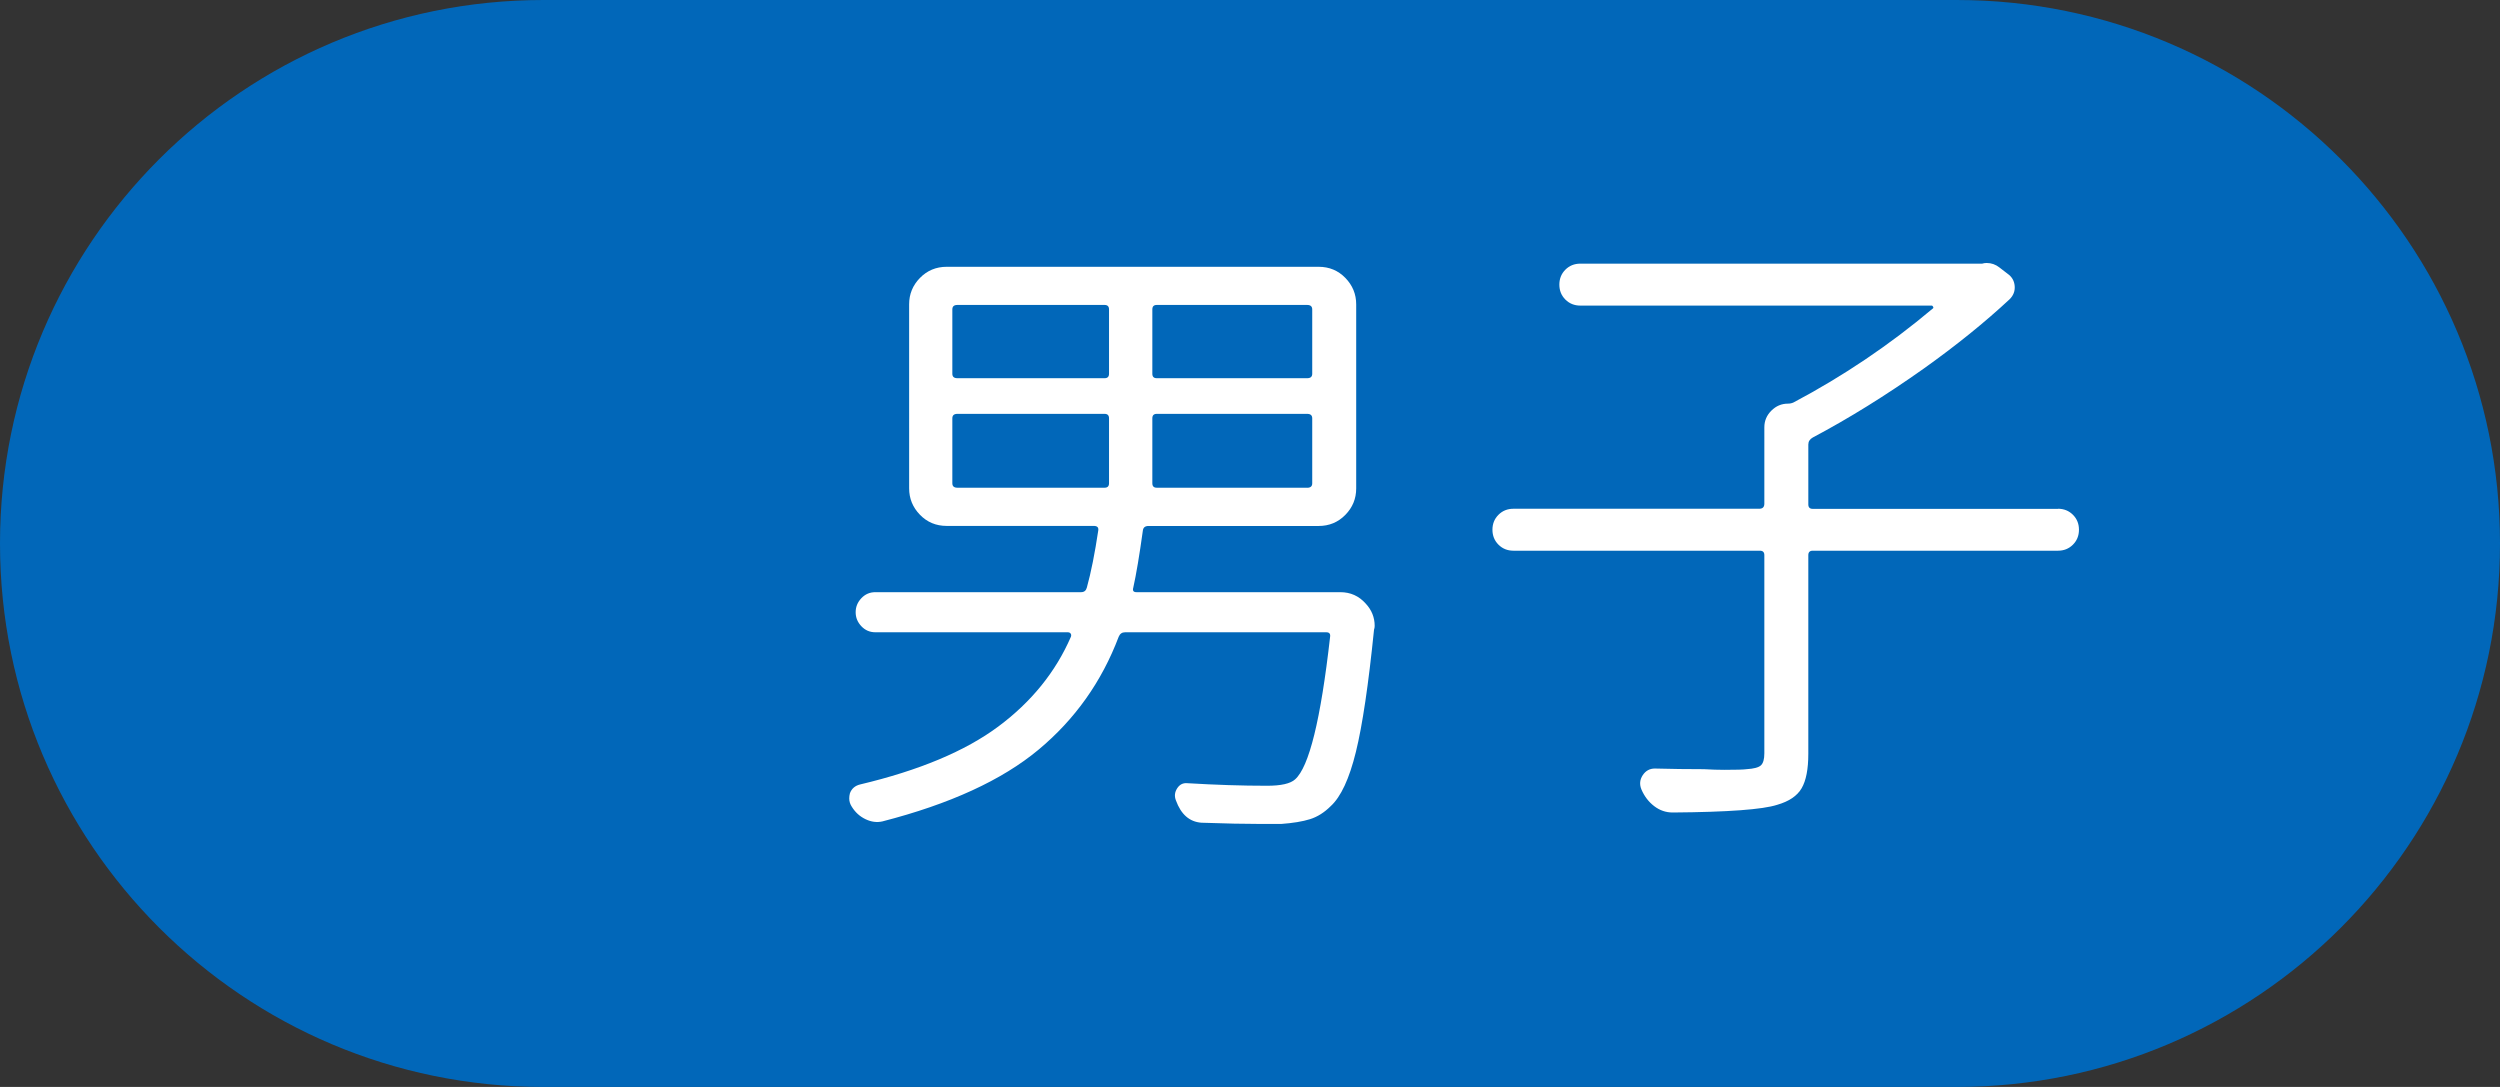 <?xml version="1.0" encoding="utf-8"?>
<!-- Generator: Adobe Illustrator 15.0.0, SVG Export Plug-In  -->
<!DOCTYPE svg PUBLIC "-//W3C//DTD SVG 1.1//EN" "http://www.w3.org/Graphics/SVG/1.1/DTD/svg11.dtd">
<svg version="1.1"
	 xmlns="http://www.w3.org/2000/svg" xmlns:xlink="http://www.w3.org/1999/xlink" xmlns:a="http://ns.adobe.com/AdobeSVGViewerExtensions/3.0/"
	 x="0px" y="0px" width="46px" height="20px" viewBox="0 0 46 20" enable-background="new 0 0 46 20" xml:space="preserve">
<rect x="0" y="0" width="46" height="20" fill="#333333" stroke="none"/>
<defs>
</defs>
<path fill="#0167B9" d="M46,10c0,5.522-4.477,10-10,10H10C4.477,20,0,15.522,0,10l0,0C0,4.477,4.477,0,10,0h26
	C41.523,0,46,4.477,46,10L46,10z"/>
<path fill="#FFFFFF" d="M20.852,10.814c-0.016,0.055,0.004,0.082,0.059,0.082h3.75c0.188,0,0.344,0.07,0.469,0.211
	c0.109,0.117,0.164,0.254,0.164,0.41c0,0.023-0.004,0.047-0.012,0.07c-0.102,1.008-0.213,1.758-0.334,2.25s-0.275,0.824-0.463,0.996
	c-0.117,0.117-0.244,0.197-0.381,0.24s-0.314,0.072-0.533,0.088c-0.102,0-0.219,0-0.352,0c-0.305,0-0.676-0.008-1.113-0.023
	c-0.219-0.016-0.375-0.152-0.469-0.41c-0.031-0.078-0.023-0.152,0.023-0.223s0.109-0.102,0.188-0.094
	c0.516,0.031,1.004,0.047,1.465,0.047c0.258,0,0.43-0.039,0.516-0.117c0.258-0.227,0.473-1.102,0.645-2.625
	c0.008-0.055-0.016-0.082-0.07-0.082h-3.703c-0.055,0-0.094,0.027-0.117,0.082c-0.313,0.828-0.805,1.521-1.477,2.08
	s-1.629,0.998-2.871,1.318c-0.102,0.023-0.205,0.01-0.311-0.041s-0.189-0.127-0.252-0.229c-0.031-0.047-0.047-0.098-0.047-0.152
	c0-0.031,0.004-0.063,0.012-0.094c0.031-0.086,0.094-0.141,0.188-0.164c1.086-0.258,1.934-0.613,2.543-1.066
	s1.055-1.004,1.336-1.652c0.008-0.023,0.006-0.043-0.006-0.059s-0.029-0.023-0.053-0.023h-3.539c-0.102,0-0.188-0.037-0.258-0.111
	s-0.105-0.16-0.105-0.258s0.035-0.184,0.105-0.258s0.156-0.111,0.258-0.111h3.785c0.055,0,0.09-0.027,0.105-0.082
	c0.078-0.281,0.148-0.633,0.211-1.055c0.008-0.055-0.02-0.082-0.082-0.082h-2.707c-0.195,0-0.359-0.068-0.492-0.205
	s-0.199-0.299-0.199-0.486V5.6c0-0.188,0.066-0.35,0.199-0.486s0.297-0.205,0.492-0.205h6.844c0.195,0,0.359,0.068,0.492,0.205
	s0.199,0.299,0.199,0.486v3.387c0,0.188-0.066,0.35-0.199,0.486s-0.297,0.205-0.492,0.205h-3.129c-0.063,0-0.098,0.027-0.105,0.082
	C20.965,10.221,20.906,10.572,20.852,10.814z M17.617,5.611c-0.063,0-0.094,0.027-0.094,0.082v1.184
	c0,0.055,0.031,0.082,0.094,0.082h2.707c0.055,0,0.082-0.027,0.082-0.082V5.693c0-0.055-0.027-0.082-0.082-0.082H17.617z
	 M17.617,7.615c-0.063,0-0.094,0.027-0.094,0.082v1.195c0,0.055,0.031,0.082,0.094,0.082h2.707c0.055,0,0.082-0.027,0.082-0.082
	V7.697c0-0.055-0.027-0.082-0.082-0.082H17.617z M24.051,6.959c0.063,0,0.094-0.027,0.094-0.082V5.693
	c0-0.055-0.031-0.082-0.094-0.082h-2.766c-0.055,0-0.082,0.027-0.082,0.082v1.184c0,0.055,0.027,0.082,0.082,0.082H24.051z
	 M24.051,8.975c0.063,0,0.094-0.027,0.094-0.082V7.697c0-0.055-0.031-0.082-0.094-0.082h-2.766c-0.055,0-0.082,0.027-0.082,0.082
	v1.195c0,0.055,0.027,0.082,0.082,0.082H24.051z"/>
<path fill="#FFFFFF" d="M37.867,9.361c0.109,0,0.201,0.037,0.275,0.111s0.111,0.166,0.111,0.275s-0.037,0.201-0.111,0.275
	s-0.166,0.111-0.275,0.111h-4.512c-0.055,0-0.082,0.027-0.082,0.082v3.656c0,0.281-0.041,0.492-0.123,0.633
	s-0.232,0.242-0.451,0.305c-0.266,0.086-0.902,0.133-1.91,0.141h-0.012c-0.125,0-0.238-0.039-0.34-0.117s-0.18-0.18-0.234-0.305
	c-0.039-0.094-0.031-0.182,0.023-0.264s0.129-0.123,0.223-0.123c0.305,0.008,0.605,0.012,0.902,0.012
	c0.141,0.008,0.266,0.012,0.375,0.012c0.219,0,0.355-0.004,0.41-0.012c0.133-0.008,0.221-0.031,0.264-0.07s0.064-0.113,0.064-0.223
	v-3.645c0-0.055-0.027-0.082-0.082-0.082h-4.535c-0.109,0-0.201-0.037-0.275-0.111s-0.111-0.166-0.111-0.275
	s0.037-0.201,0.111-0.275s0.166-0.111,0.275-0.111h4.523c0.063,0,0.094-0.031,0.094-0.094V7.861c0-0.117,0.043-0.219,0.129-0.305
	s0.188-0.129,0.305-0.129c0.039,0,0.074-0.008,0.105-0.023c0.914-0.484,1.766-1.059,2.555-1.723c0.016-0.008,0.02-0.02,0.012-0.035
	s-0.016-0.023-0.023-0.023h-6.469c-0.109,0-0.201-0.037-0.275-0.111s-0.111-0.166-0.111-0.275s0.037-0.201,0.111-0.275
	s0.166-0.111,0.275-0.111h7.348c0.016,0,0.031,0,0.047,0c0.023-0.008,0.051-0.012,0.082-0.012c0.086,0,0.164,0.027,0.234,0.082
	l0.152,0.117c0.078,0.055,0.121,0.129,0.129,0.223s-0.023,0.176-0.094,0.246c-0.453,0.422-0.98,0.848-1.582,1.277
	c-0.695,0.492-1.375,0.914-2.039,1.266c-0.055,0.031-0.082,0.074-0.082,0.129v1.102c0,0.055,0.027,0.082,0.082,0.082H37.867z"/>
</svg>
